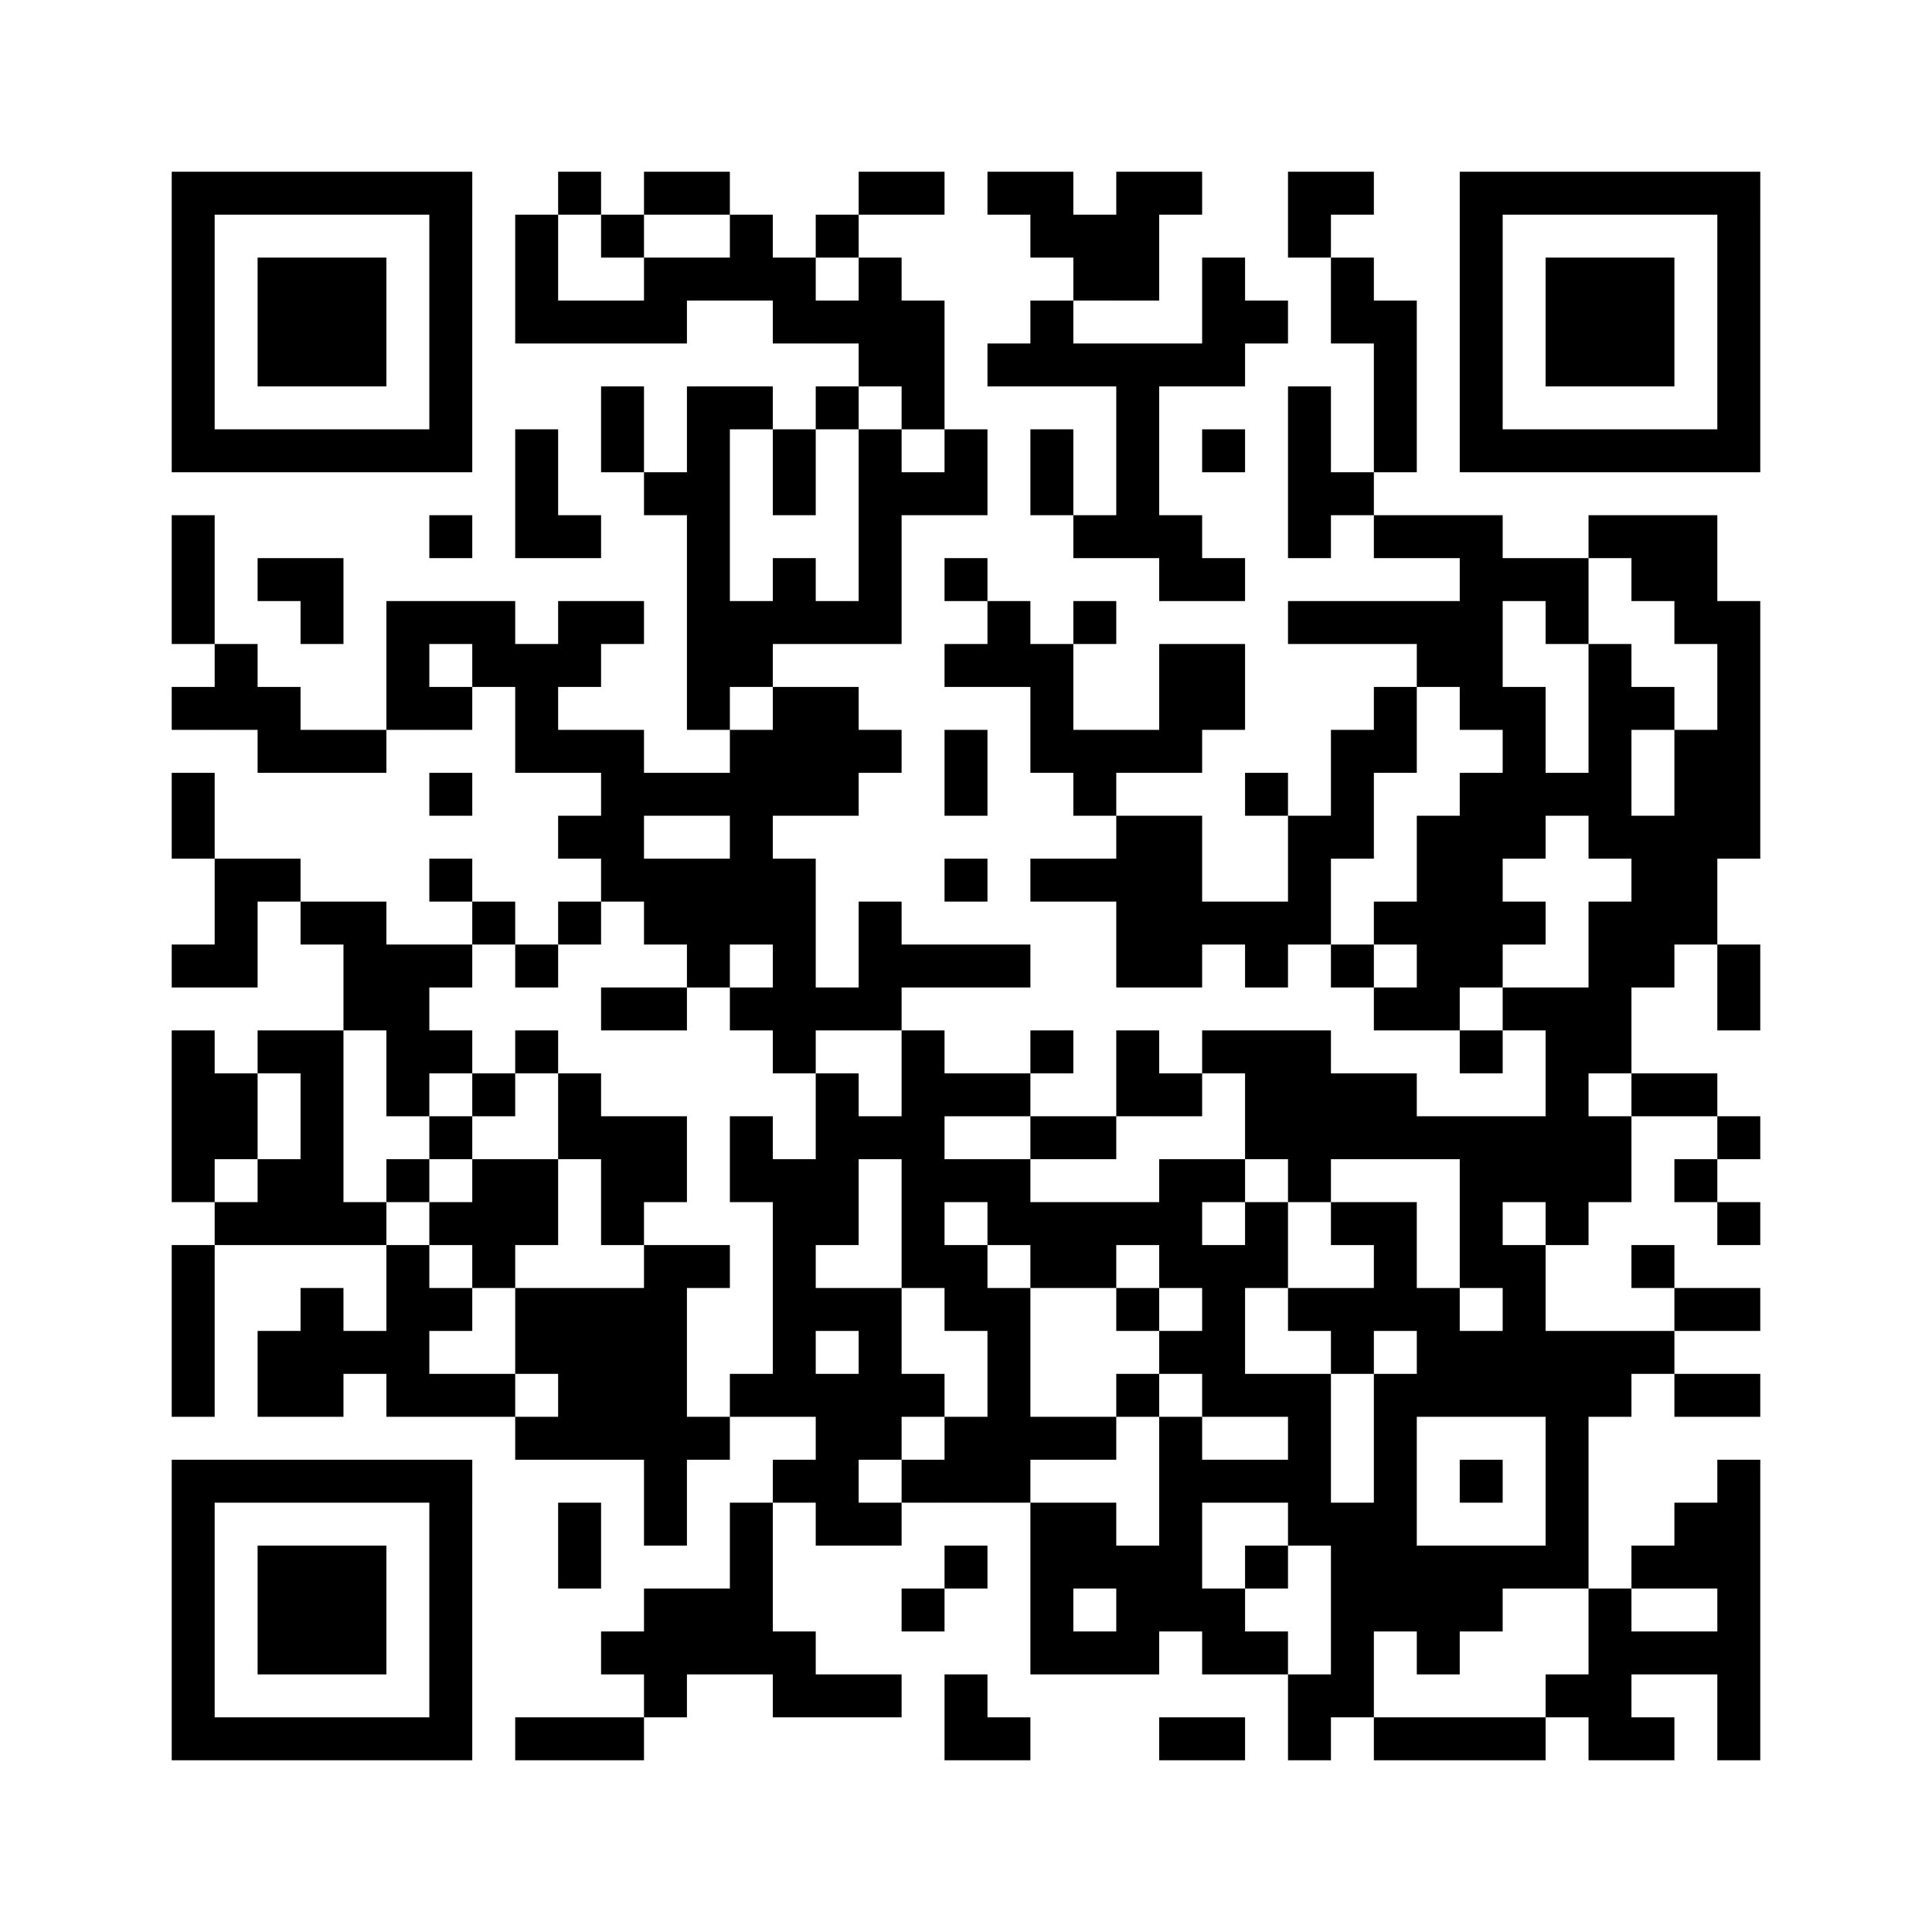 ﻿<?xml version="1.0" encoding="UTF-8"?>
<!DOCTYPE svg PUBLIC "-//W3C//DTD SVG 1.1//EN" "http://www.w3.org/Graphics/SVG/1.1/DTD/svg11.dtd">
<svg xmlns="http://www.w3.org/2000/svg" version="1.1" viewBox="0 0 45 45" stroke="none">
	<rect width="100%" height="100%" fill="#ffffff"/>
	<path d="M4,4h7v1h-7z M13,4h1v1h-1z M15,4h2v1h-2z M20,4h2v1h-2z M23,4h2v1h-2z M26,4h1v3h-1z M27,4h1v1h-1z M30,4h2v1h-2z M34,4h7v1h-7z M4,5h1v6h-1z M10,5h1v6h-1z M12,5h1v3h-1z M14,5h1v1h-1z M17,5h1v2h-1z M19,5h1v1h-1z M24,5h2v1h-2z M30,5h1v1h-1z M34,5h1v6h-1z M40,5h1v6h-1z M6,6h3v3h-3z M15,6h2v1h-2z M18,6h1v2h-1z M20,6h1v3h-1z M25,6h1v1h-1z M28,6h1v3h-1z M31,6h1v2h-1z M36,6h3v3h-3z M13,7h3v1h-3z M19,7h1v1h-1z M21,7h1v3h-1z M24,7h1v2h-1z M29,7h1v1h-1z M32,7h1v4h-1z M23,8h1v1h-1z M25,8h3v1h-3z M14,9h1v2h-1z M16,9h1v8h-1z M17,9h1v1h-1z M19,9h1v1h-1z M26,9h1v4h-1z M30,9h1v4h-1z M5,10h5v1h-5z M12,10h1v3h-1z M18,10h1v2h-1z M20,10h1v5h-1z M22,10h1v2h-1z M24,10h1v2h-1z M28,10h1v1h-1z M35,10h5v1h-5z M15,11h1v1h-1z M21,11h1v1h-1z M31,11h1v1h-1z M4,12h1v3h-1z M10,12h1v1h-1z M13,12h1v1h-1z M25,12h1v1h-1z M27,12h1v2h-1z M32,12h3v1h-3z M37,12h3v1h-3z M6,13h2v1h-2z M18,13h1v2h-1z M22,13h1v1h-1z M28,13h1v1h-1z M34,13h1v4h-1z M35,13h2v1h-2z M38,13h2v1h-2z M7,14h1v1h-1z M9,14h3v1h-3z M13,14h2v1h-2z M17,14h1v2h-1z M19,14h1v1h-1z M23,14h1v2h-1z M25,14h1v1h-1z M30,14h4v1h-4z M36,14h1v1h-1z M39,14h2v1h-2z M5,15h1v2h-1z M9,15h1v2h-1z M11,15h3v1h-3z M22,15h1v1h-1z M24,15h1v3h-1z M27,15h2v2h-2z M33,15h1v1h-1z M37,15h1v5h-1z M40,15h1v5h-1z M4,16h1v1h-1z M6,16h1v2h-1z M10,16h1v1h-1z M12,16h1v2h-1z M18,16h2v3h-2z M32,16h1v2h-1z M35,16h1v4h-1z M38,16h1v1h-1z M7,17h2v1h-2z M13,17h2v1h-2z M17,17h1v5h-1z M20,17h1v1h-1z M22,17h1v2h-1z M25,17h3v1h-3z M31,17h1v3h-1z M39,17h1v5h-1z M4,18h1v2h-1z M10,18h1v1h-1z M14,18h3v1h-3z M25,18h1v1h-1z M29,18h1v1h-1z M34,18h1v5h-1z M36,18h1v1h-1z M13,19h2v1h-2z M26,19h2v4h-2z M30,19h1v3h-1z M33,19h1v5h-1z M38,19h1v4h-1z M5,20h1v3h-1z M6,20h1v1h-1z M10,20h1v1h-1z M14,20h3v1h-3z M18,20h1v5h-1z M22,20h1v1h-1z M24,20h2v1h-2z M7,21h2v1h-2z M11,21h1v1h-1z M13,21h1v1h-1z M15,21h2v1h-2z M20,21h1v3h-1z M28,21h2v1h-2z M32,21h1v1h-1z M35,21h1v1h-1z M37,21h1v4h-1z M4,22h1v1h-1z M8,22h2v2h-2z M10,22h1v1h-1z M12,22h1v1h-1z M16,22h1v1h-1z M21,22h3v1h-3z M29,22h1v1h-1z M31,22h1v1h-1z M40,22h1v2h-1z M14,23h2v1h-2z M17,23h1v1h-1z M19,23h1v1h-1z M32,23h1v1h-1z M35,23h2v1h-2z M4,24h1v4h-1z M6,24h2v1h-2z M9,24h2v1h-2z M12,24h1v1h-1z M21,24h1v6h-1z M24,24h1v1h-1z M26,24h1v2h-1z M28,24h3v1h-3z M34,24h1v1h-1z M36,24h1v5h-1z M5,25h1v2h-1z M7,25h1v4h-1z M9,25h1v1h-1z M11,25h1v1h-1z M13,25h1v2h-1z M19,25h1v4h-1z M22,25h2v1h-2z M27,25h1v1h-1z M29,25h4v2h-4z M38,25h2v1h-2z M10,26h1v1h-1z M14,26h2v2h-2z M17,26h1v2h-1z M20,26h1v1h-1z M24,26h2v1h-2z M33,26h3v1h-3z M37,26h1v2h-1z M40,26h1v1h-1z M6,27h1v2h-1z M9,27h1v1h-1z M11,27h2v2h-2z M18,27h1v6h-1z M22,27h2v1h-2z M27,27h1v3h-1z M28,27h1v1h-1z M30,27h1v1h-1z M34,27h1v3h-1z M35,27h1v1h-1z M39,27h1v1h-1z M5,28h1v1h-1z M8,28h1v1h-1z M10,28h1v1h-1z M14,28h1v1h-1z M23,28h4v1h-4z M29,28h1v2h-1z M31,28h2v1h-2z M40,28h1v1h-1z M4,29h1v4h-1z M9,29h1v4h-1z M11,29h1v1h-1z M15,29h1v7h-1z M16,29h1v1h-1z M22,29h1v2h-1z M24,29h2v1h-2z M28,29h1v4h-1z M32,29h1v2h-1z M35,29h1v4h-1z M38,29h1v1h-1z M7,30h1v3h-1z M10,30h1v1h-1z M12,30h3v2h-3z M19,30h2v1h-2z M23,30h1v5h-1z M26,30h1v1h-1z M30,30h2v1h-2z M33,30h1v3h-1z M39,30h2v1h-2z M6,31h1v2h-1z M8,31h1v1h-1z M20,31h1v3h-1z M27,31h1v1h-1z M31,31h1v1h-1z M34,31h1v2h-1z M36,31h1v6h-1z M37,31h2v1h-2z M10,32h2v1h-2z M13,32h2v2h-2z M17,32h1v1h-1z M19,32h1v4h-1z M21,32h1v1h-1z M26,32h1v1h-1z M29,32h2v1h-2z M32,32h1v6h-1z M37,32h1v1h-1z M39,32h2v1h-2z M12,33h1v1h-1z M16,33h1v1h-1z M22,33h1v2h-1z M24,33h2v1h-2z M27,33h1v5h-1z M30,33h1v3h-1z M4,34h7v1h-7z M18,34h1v1h-1z M21,34h1v1h-1z M28,34h2v1h-2z M34,34h1v1h-1z M40,34h1v7h-1z M4,35h1v6h-1z M10,35h1v6h-1z M13,35h1v2h-1z M17,35h1v4h-1z M20,35h1v1h-1z M24,35h2v2h-2z M31,35h1v5h-1z M39,35h1v2h-1z M6,36h3v3h-3z M22,36h1v1h-1z M26,36h1v3h-1z M29,36h1v1h-1z M33,36h2v2h-2z M35,36h1v1h-1z M38,36h1v1h-1z M15,37h2v2h-2z M21,37h1v1h-1z M24,37h1v2h-1z M28,37h1v2h-1z M37,37h1v4h-1z M14,38h1v1h-1z M18,38h1v2h-1z M25,38h1v1h-1z M29,38h1v1h-1z M33,38h1v1h-1z M38,38h2v1h-2z M15,39h1v1h-1z M19,39h2v1h-2z M22,39h1v2h-1z M30,39h1v2h-1z M36,39h1v1h-1z M5,40h5v1h-5z M12,40h3v1h-3z M23,40h1v1h-1z M27,40h2v1h-2z M32,40h4v1h-4z M38,40h1v1h-1z" fill="#000000"/>
</svg>
